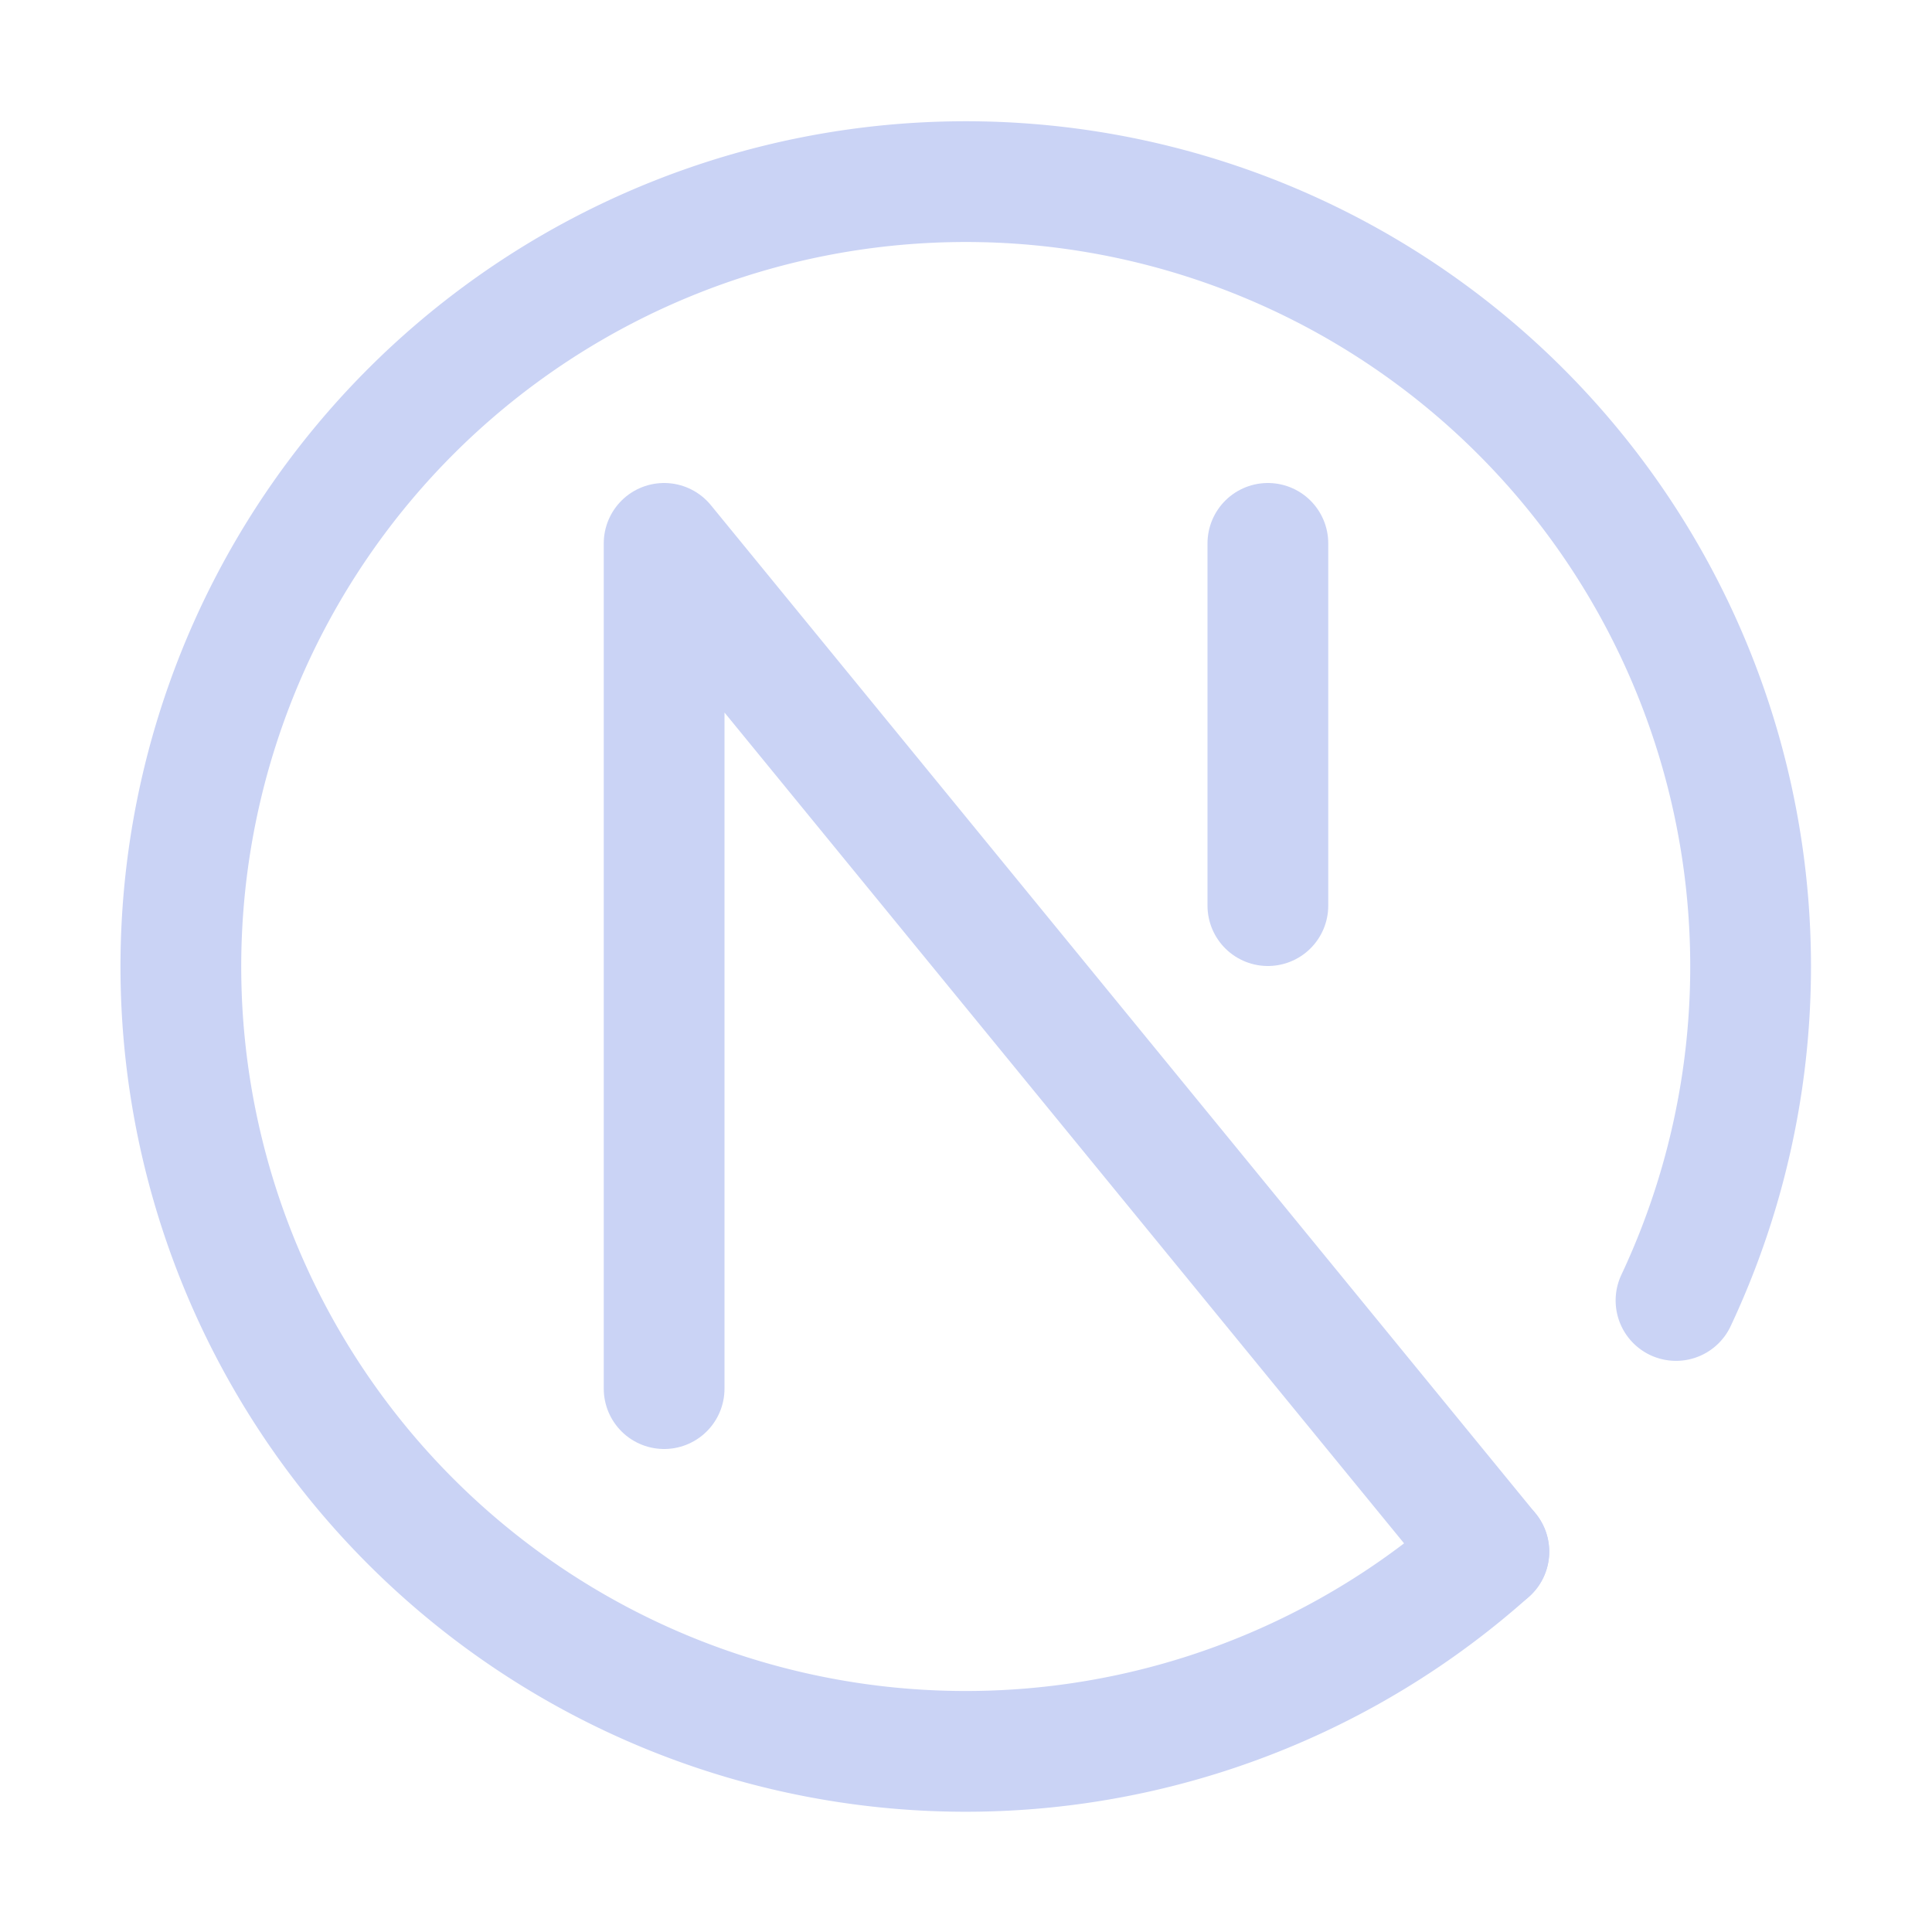 <svg xmlns="http://www.w3.org/2000/svg" width="1em" height="1em" viewBox="0 0 16 16"><g fill="none" stroke="#cad3f5" stroke-linecap="round" stroke-linejoin="round"><path d="M12.33 12.85a6.5 6.5 0 1 1 1.55-2.08"/><path d="M12.33 12.85L5.5 4.5v7m5-7v3"/></g></svg>